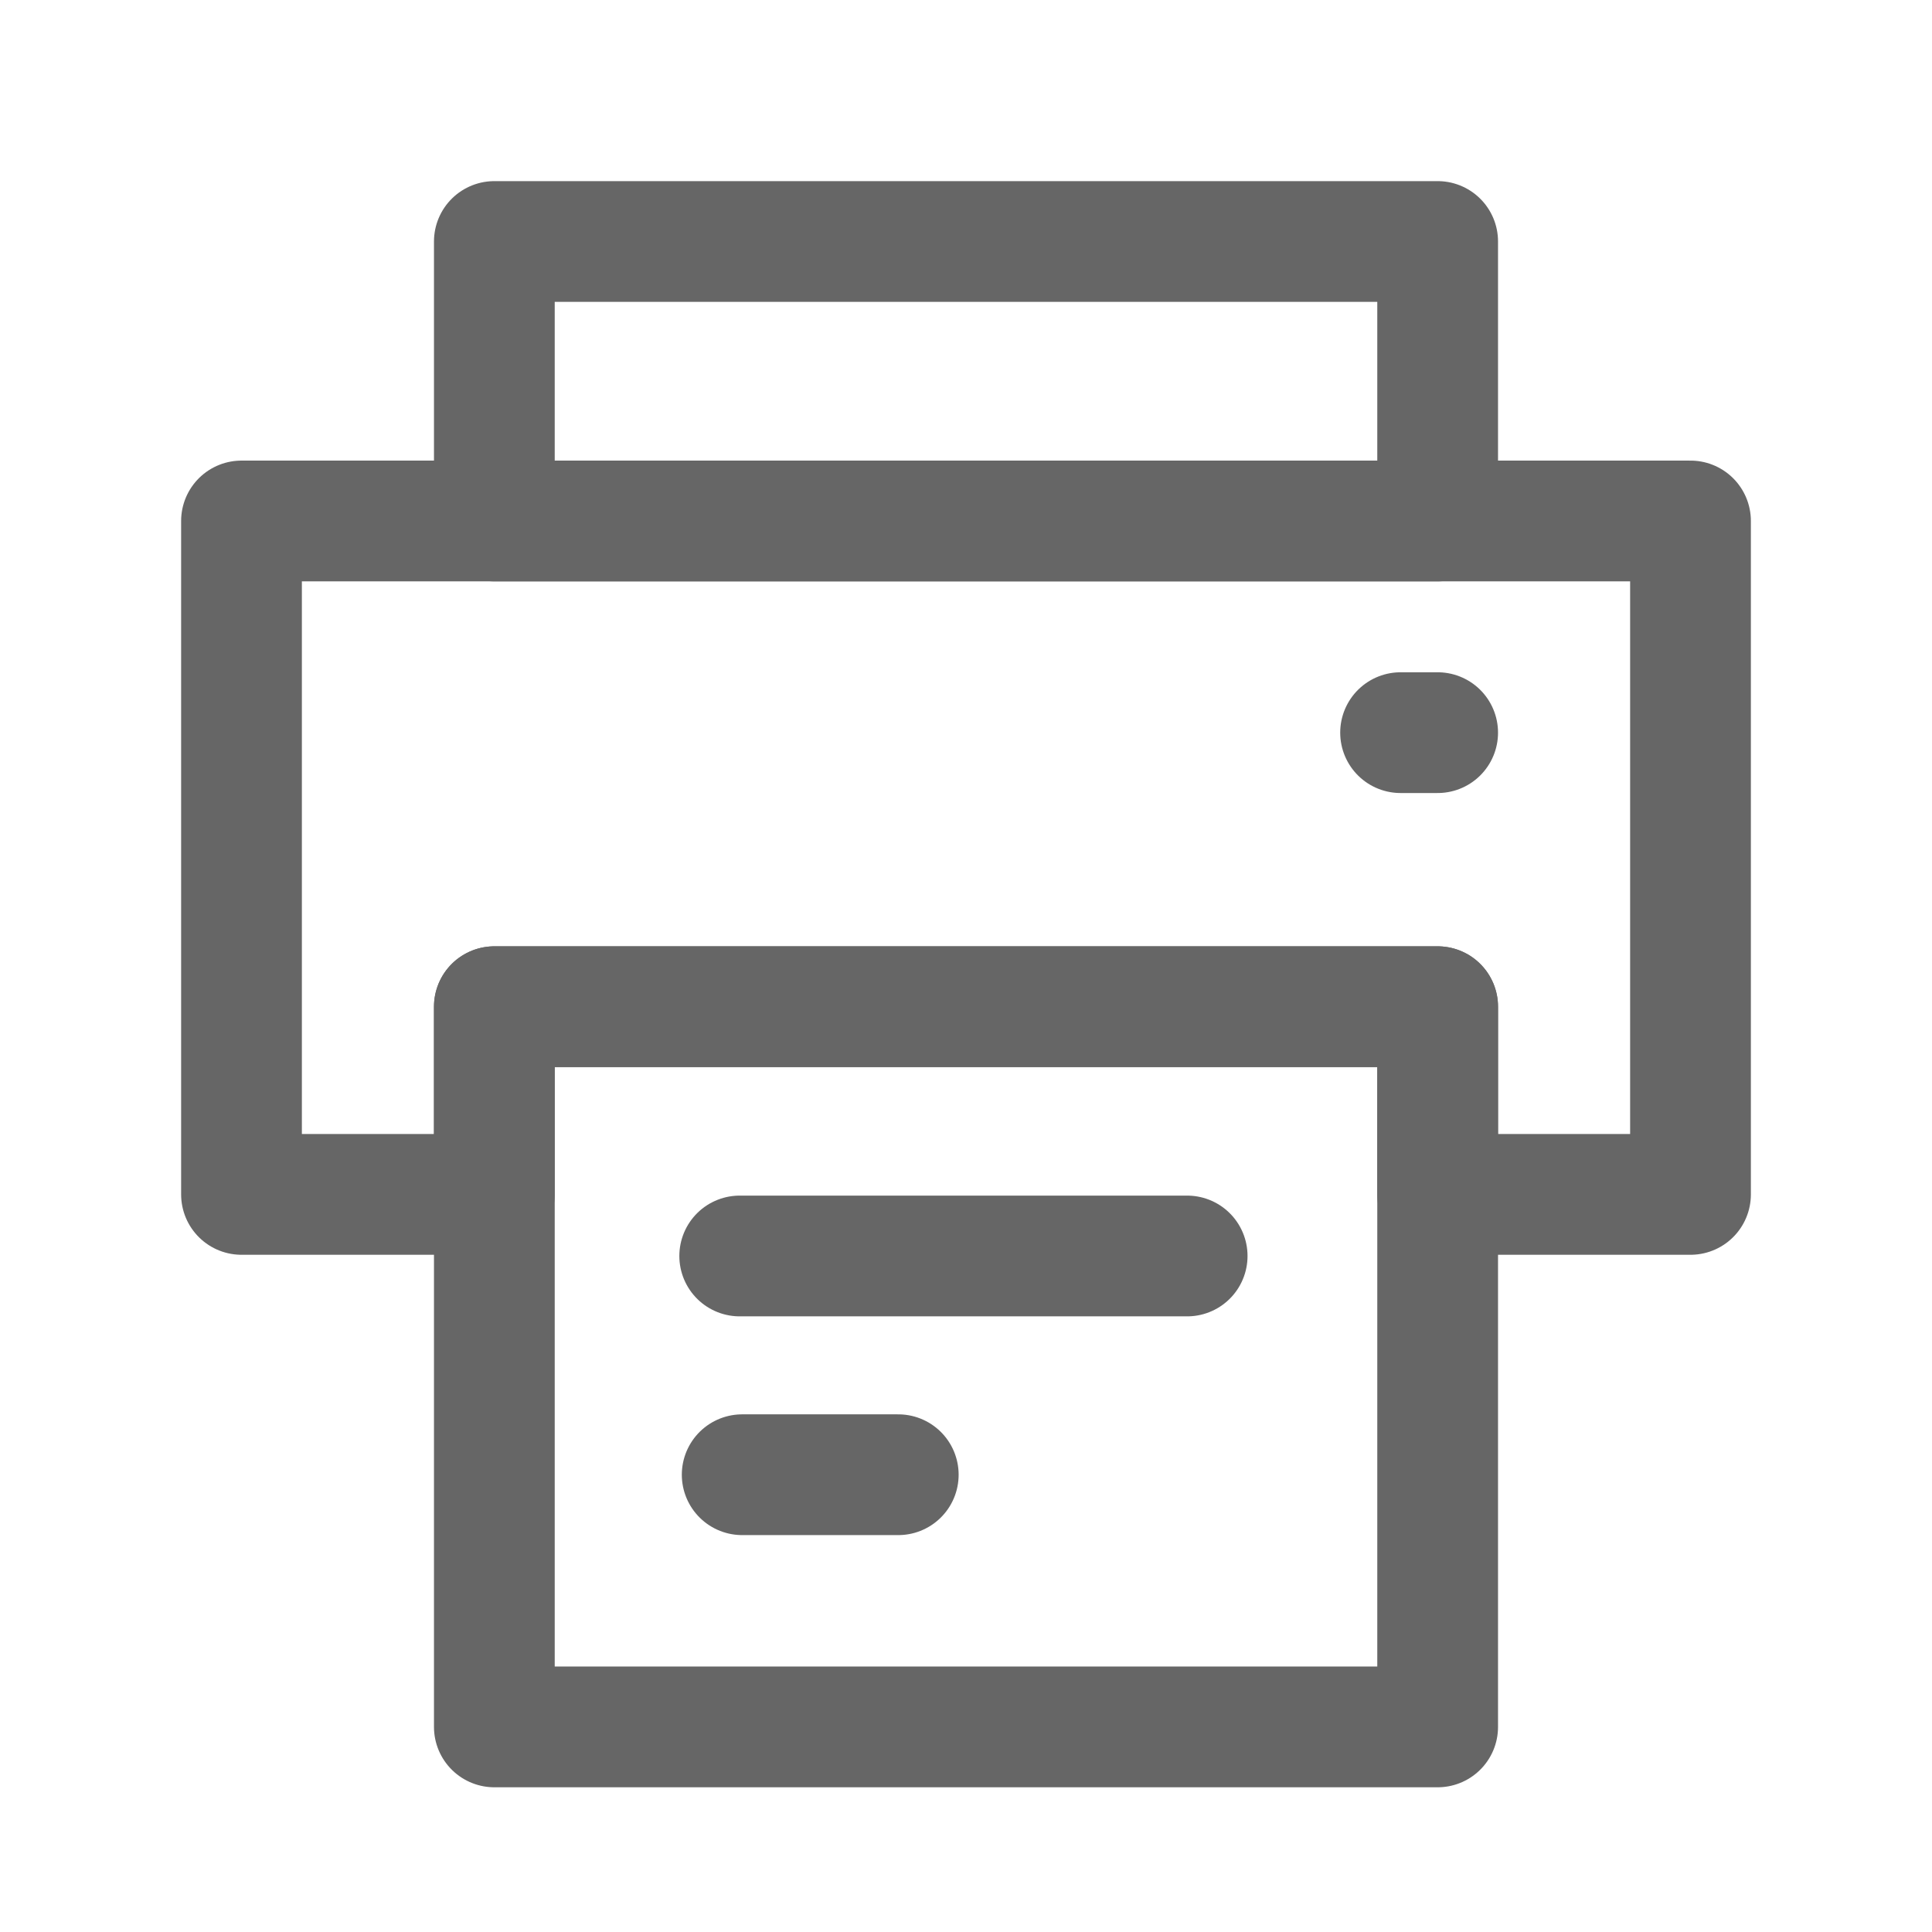 <svg width="32" height="32" viewBox="0 0 32 32" fill="none" xmlns="http://www.w3.org/2000/svg">
<path d="M28 8.629H4V19.783H8.188V16.674H23.812V19.783H28V8.629Z" stroke="#666666" stroke-width="2" stroke-linecap="round" stroke-linejoin="round"/>
<path d="M23.812 4H8.188V8.629H23.812V4Z" stroke="#666666" stroke-width="2" stroke-linecap="round" stroke-linejoin="round"/>
<path d="M23.812 16.674H8.188V28.603H23.812V16.674Z" stroke="#666666" stroke-width="2" stroke-linecap="round" stroke-linejoin="round"/>
<path d="M12.293 24.426H14.878" stroke="#666666" stroke-width="2" stroke-linecap="round" stroke-linejoin="round"/>
<path d="M12.252 20.803H19.663" stroke="#666666" stroke-width="2" stroke-linecap="round" stroke-linejoin="round"/>
<path d="M23.198 12.135H23.812" stroke="#666666" stroke-width="2" stroke-linecap="round" stroke-linejoin="round"/>
</svg>
